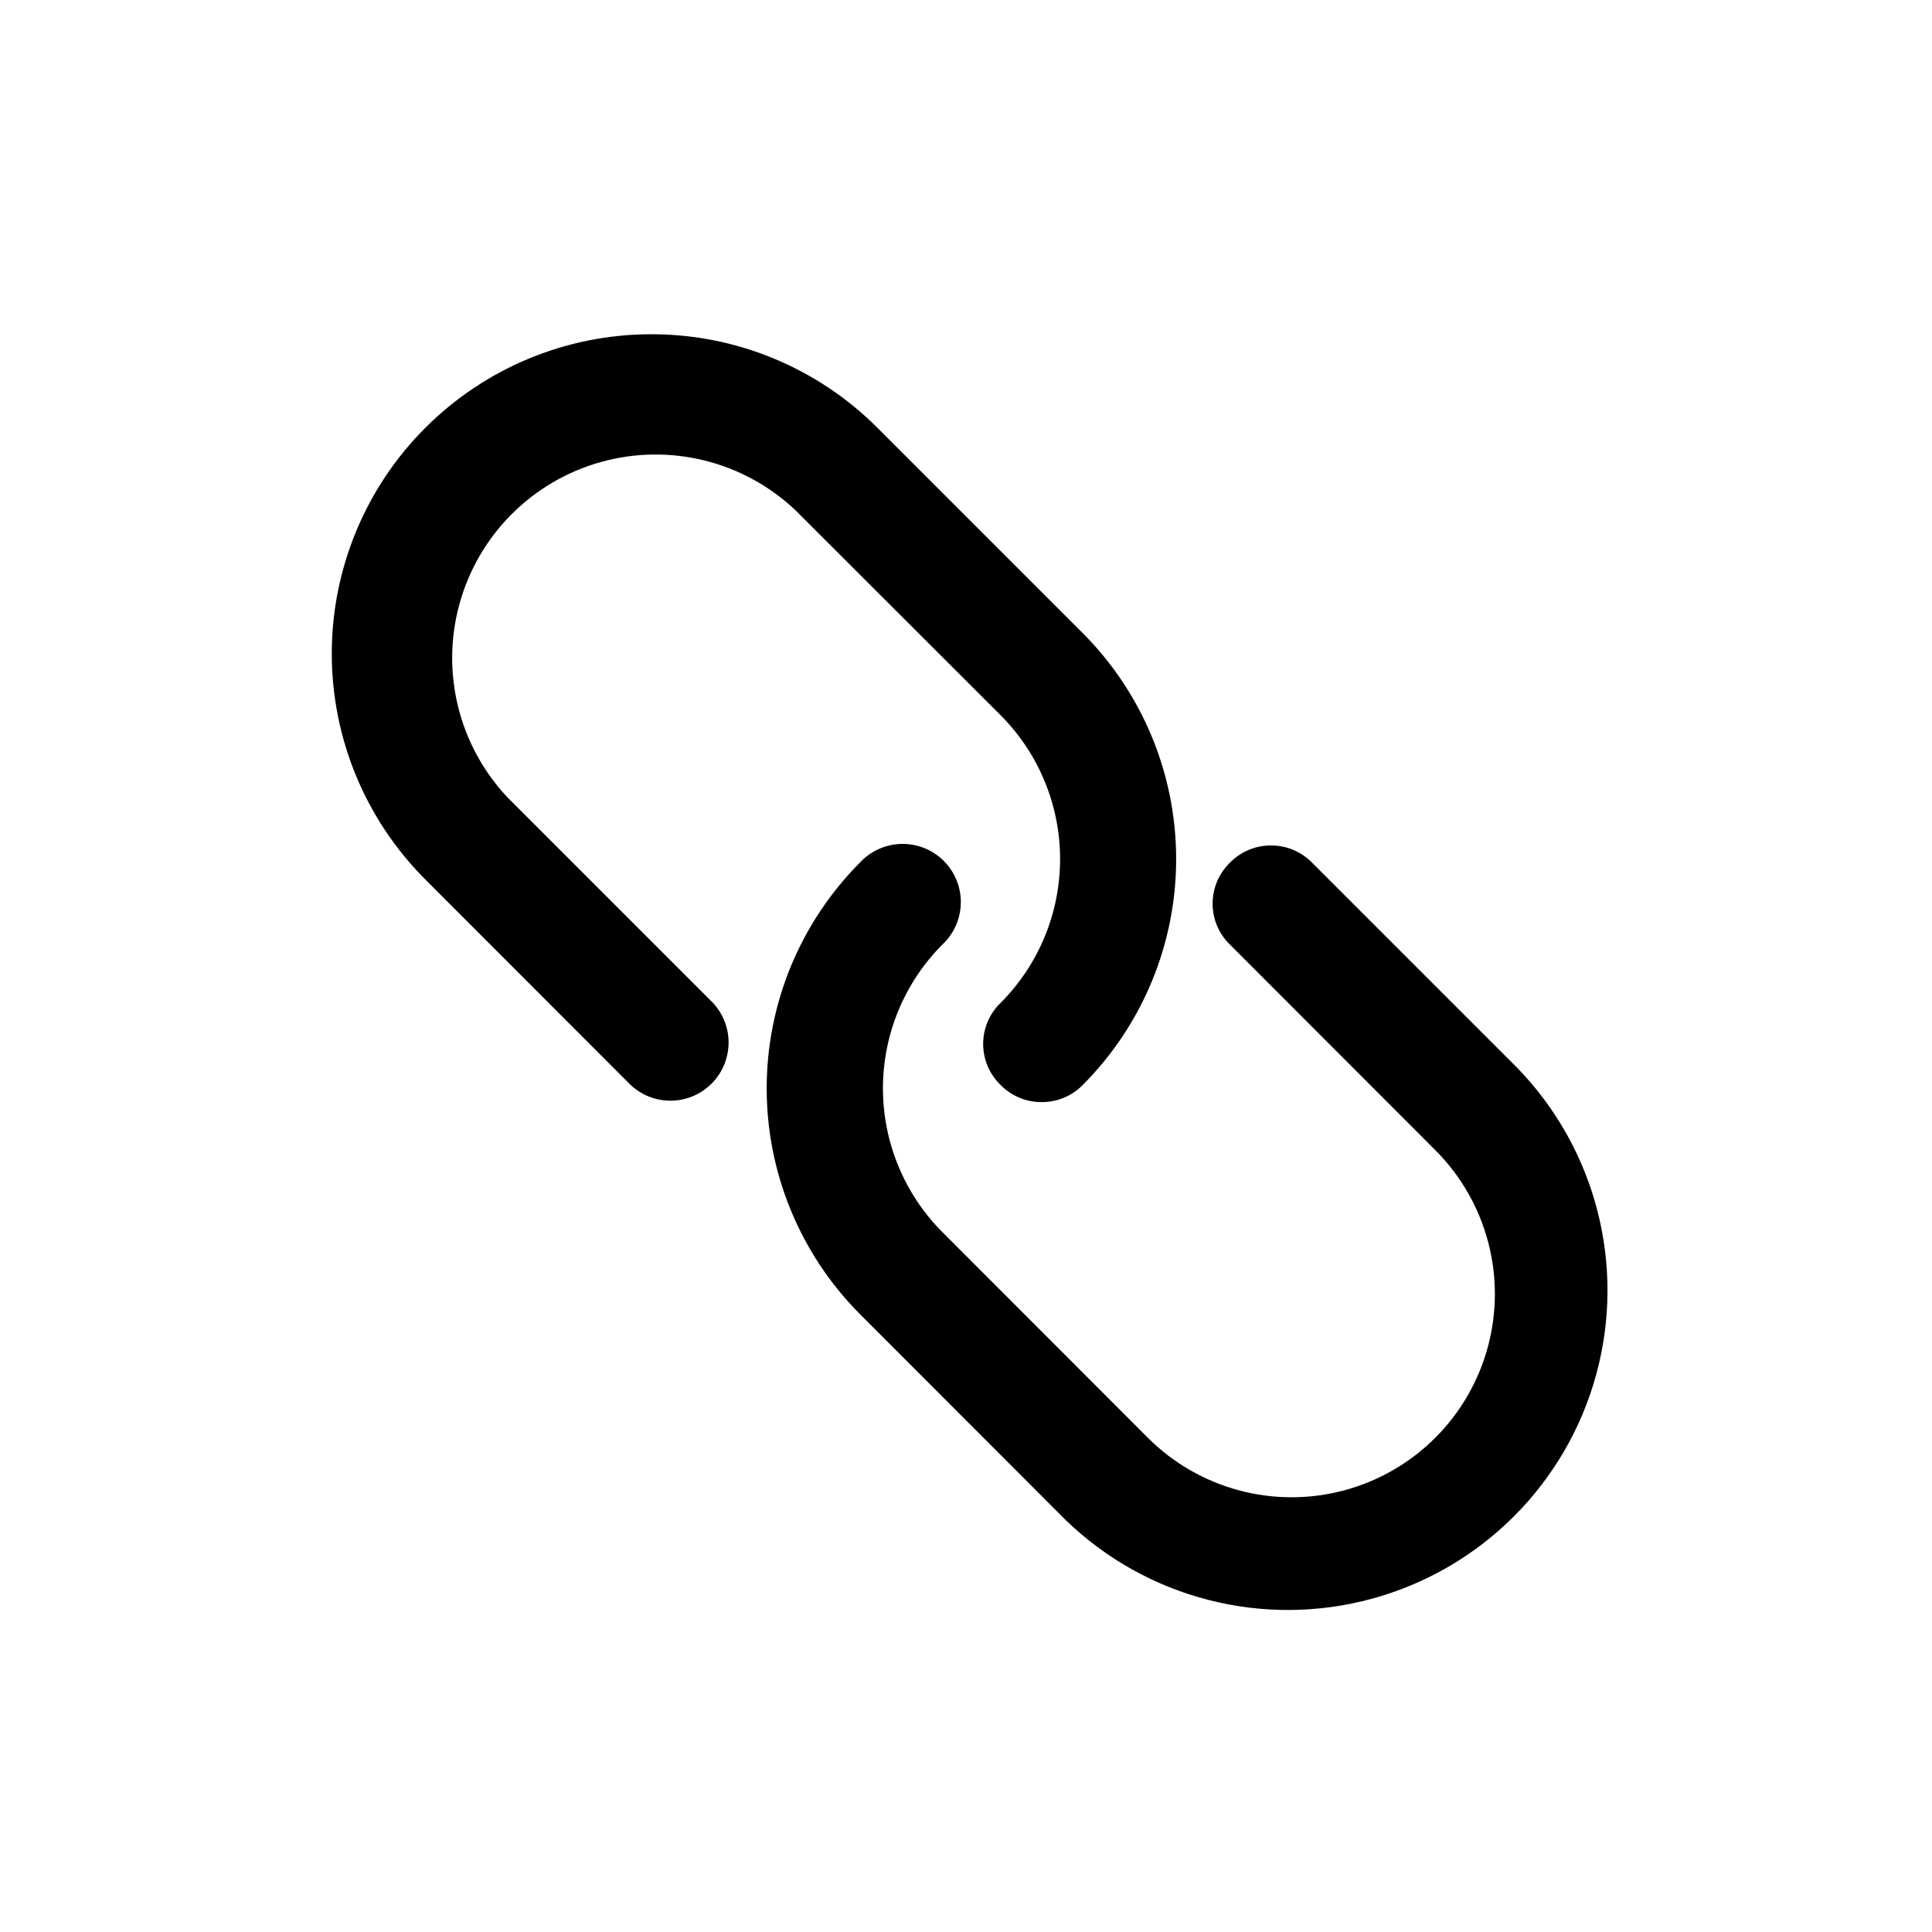 <?xml version="1.0" encoding="UTF-8"?>
<!-- Uploaded to: ICON Repo, www.iconrepo.com, Generator: ICON Repo Mixer Tools -->
<svg fill="#000000" width="800px" height="800px" version="1.1" viewBox="144 144 512 512" xmlns="http://www.w3.org/2000/svg">
 <g>
  <path d="m480.86 368.06c-4.09-0.027-8.02 1.609-10.883 4.531-2.953 2.852-4.625 6.777-4.625 10.883 0 4.106 1.672 8.035 4.625 10.883l54.41 54.461h0.004c13.605 13.617 18.914 33.461 13.926 52.051-4.988 18.594-19.516 33.113-38.113 38.09-18.594 4.977-38.434-0.348-52.039-13.965l-54.414-54.461c-10.094-10.113-15.762-23.82-15.762-38.113 0-14.289 5.668-27.996 15.762-38.113 3.051-2.856 4.812-6.828 4.879-11.008s-1.57-8.207-4.527-11.156c-2.957-2.953-6.988-4.578-11.168-4.5-4.18 0.074-8.148 1.844-10.996 4.898-15.855 15.898-24.758 37.43-24.758 59.879s8.902 43.984 24.758 59.879l54.461 54.512c21.508 20.828 52.418 28.75 81.293 20.836 28.875-7.91 51.43-30.484 59.316-59.367 7.891-28.883-0.059-59.781-20.906-81.273l-54.41-54.41v-0.004c-2.863-2.922-6.789-4.559-10.883-4.531z"/>
  <path d="m316.62 232.58c-22.453-0.016-43.996 8.895-59.879 24.766-15.887 15.871-24.812 37.402-24.816 59.859-0.004 22.453 8.914 43.992 24.793 59.867l54.41 54.461c3.93 3.684 9.496 5.047 14.68 3.598 5.188-1.445 9.242-5.492 10.699-10.672 1.461-5.184 0.109-10.75-3.562-14.688l-54.461-54.461c-12.934-13.742-17.738-33.238-12.676-51.414 5.062-18.176 19.258-32.383 37.43-37.457 18.172-5.074 37.676-0.277 51.422 12.645l54.512 54.461c10.094 10.113 15.762 23.82 15.762 38.113 0 14.289-5.668 27.996-15.762 38.113-2.957 2.848-4.625 6.777-4.625 10.883 0 4.102 1.668 8.031 4.625 10.879 2.863 2.926 6.789 4.559 10.883 4.535 4.09 0.023 8.016-1.609 10.883-4.535 15.852-15.895 24.754-37.426 24.754-59.875 0-22.449-8.902-43.984-24.754-59.879l-54.465-54.461c-15.875-15.863-37.406-24.766-59.852-24.738z"/>
 </g>
</svg>